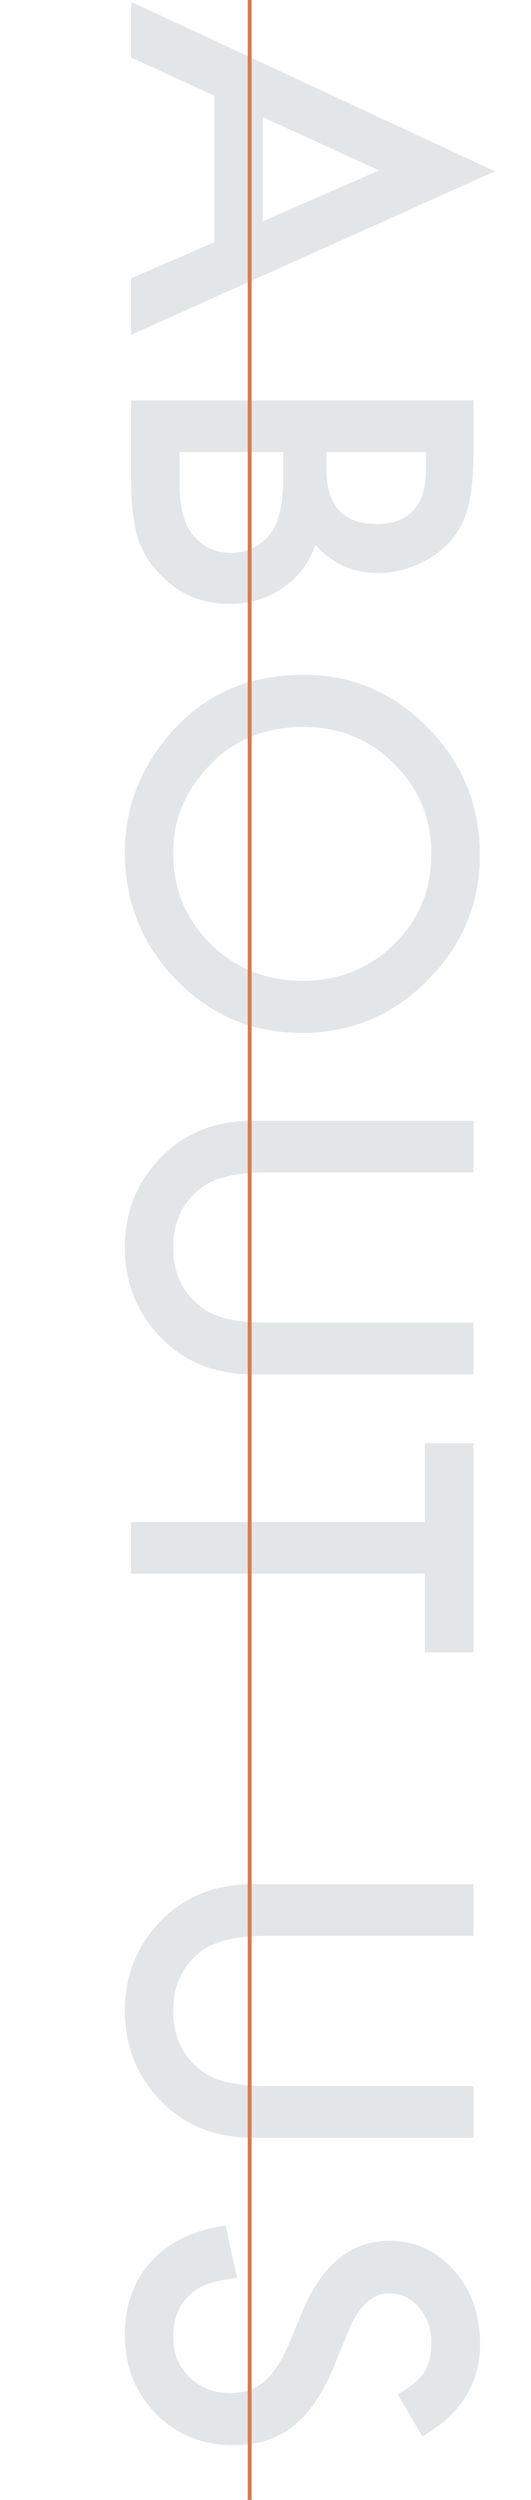 <?xml version="1.0" encoding="UTF-8"?><svg id="b" xmlns="http://www.w3.org/2000/svg" viewBox="0 0 136.516 642.259"><g id="c"><g><path d="M55.074,62.257V24.572l-21.38-9.806V.456L127.251,44.014,33.694,86.031v-14.538l21.38-9.236Zm12.485-5.416l29.932-13.056-29.932-13.683v26.739Z" fill="#e3e6e8"/><path d="M33.694,102.873H121.721v13.227c0,5.891-.456,10.585-1.368,14.082-.912,3.535-2.451,6.518-4.618,8.951-2.243,2.47-5.037,4.427-8.381,5.872-3.383,1.482-6.804,2.223-10.262,2.223-6.31,0-11.65-2.414-16.021-7.24-1.596,4.675-4.39,8.361-8.381,11.06-3.953,2.737-8.552,4.105-13.797,4.105-6.88,0-12.695-2.433-17.445-7.298-2.928-2.927-4.96-6.214-6.101-9.863-1.103-3.991-1.653-8.989-1.653-14.994v-20.125Zm12.485,13.284v8.21c0,6.005,1.178,10.414,3.535,13.227,2.546,2.965,5.777,4.447,9.692,4.447,3.8,0,6.993-1.425,9.578-4.276,2.546-2.775,3.82-7.735,3.82-14.88v-6.727h-26.625Zm37.742,0v4.162c0,4.94,1.092,8.561,3.278,10.861,2.185,2.299,5.406,3.449,9.664,3.449,4.142,0,7.288-1.179,9.436-3.535,2.147-2.357,3.221-5.778,3.221-10.262v-4.675h-25.599Z" fill="#e3e6e8"/><path d="M78.106,173.363c12.391,0,23.033,4.541,31.927,13.626,8.895,9.045,13.341,19.916,13.341,32.611,0,12.543-4.485,23.298-13.455,32.269-8.97,9.008-19.746,13.512-32.326,13.512-12.657,0-23.395-4.524-32.212-13.569-8.856-9.084-13.284-20.05-13.284-32.896,0-11.365,3.934-21.57,11.802-30.615,8.703-9.958,20.105-14.937,34.207-14.937Zm-.171,13.398c-9.73,0-17.73,3.268-24.002,9.806-6.271,6.499-9.407,14.005-9.407,22.52,0,9.236,3.193,17.027,9.578,23.375,6.461,6.347,14.329,9.521,23.604,9.521,9.387,0,17.255-3.136,23.603-9.407,6.386-6.234,9.578-13.949,9.578-23.147,0-9.16-3.192-16.895-9.578-23.204-6.31-6.31-14.102-9.464-23.375-9.464Z" fill="#e3e6e8"/><path d="M121.721,301.207h-53.021c-7.564,0-13.094,1.235-16.59,3.706-5.056,3.686-7.583,8.874-7.583,15.564,0,6.727,2.527,11.934,7.583,15.621,3.382,2.47,8.912,3.706,16.59,3.706h53.021v13.284h-56.67c-9.274,0-16.914-2.889-22.919-8.666-6.689-6.499-10.034-14.481-10.034-23.945s3.345-17.427,10.034-23.888c6.005-5.778,13.645-8.666,22.919-8.666h56.67v13.284Z" fill="#e3e6e8"/><path d="M109.235,404.307H33.694v-13.284H109.235v-20.239h12.485v53.705h-12.485v-20.182Z" fill="#e3e6e8"/><path d="M121.721,497.339h-53.021c-7.564,0-13.094,1.235-16.59,3.706-5.056,3.686-7.583,8.874-7.583,15.564,0,6.727,2.527,11.934,7.583,15.621,3.382,2.47,8.912,3.706,16.59,3.706h53.021v13.284h-56.67c-9.274,0-16.914-2.889-22.919-8.666-6.689-6.499-10.034-14.481-10.034-23.945s3.345-17.427,10.034-23.888c6.005-5.778,13.645-8.666,22.919-8.666h56.67v13.284Z" fill="#e3e6e8"/><path d="M108.608,625.925l-6.386-10.775c3.497-2.015,5.777-3.934,6.842-5.758,1.216-1.901,1.824-4.353,1.824-7.354,0-3.687-1.046-6.747-3.136-9.179-2.052-2.433-4.638-3.649-7.753-3.649-4.295,0-7.753,3.193-10.376,9.578l-3.592,8.78c-2.889,7.145-6.414,12.372-10.575,15.678-4.162,3.307-9.265,4.96-15.308,4.96-8.096,0-14.786-2.699-20.068-8.096-5.322-5.436-7.982-12.182-7.982-20.239,0-7.64,2.261-13.949,6.785-18.928,4.523-4.903,10.889-7.963,19.099-9.179l2.965,13.455c-5.17,.608-8.743,1.672-10.719,3.193-3.801,2.737-5.701,6.727-5.701,11.973,0,4.142,1.387,7.583,4.162,10.319,2.774,2.737,6.29,4.105,10.547,4.105,1.71,0,3.278-.238,4.704-.713,1.425-.476,2.736-1.217,3.934-2.224,1.197-1.007,2.318-2.309,3.364-3.905,1.045-1.596,2.042-3.497,2.993-5.701l3.535-8.495c5.093-12.049,12.543-18.073,22.349-18.073,6.613,0,12.144,2.527,16.591,7.583,4.484,5.055,6.728,11.345,6.728,18.871,0,10.148-4.941,18.073-14.823,23.774Z" fill="#e3e6e8"/></g><line x1="64.186" x2="64.186" y2="642.259" fill="none" stroke="#d47b57" stroke-miterlimit="10"/></g></svg>